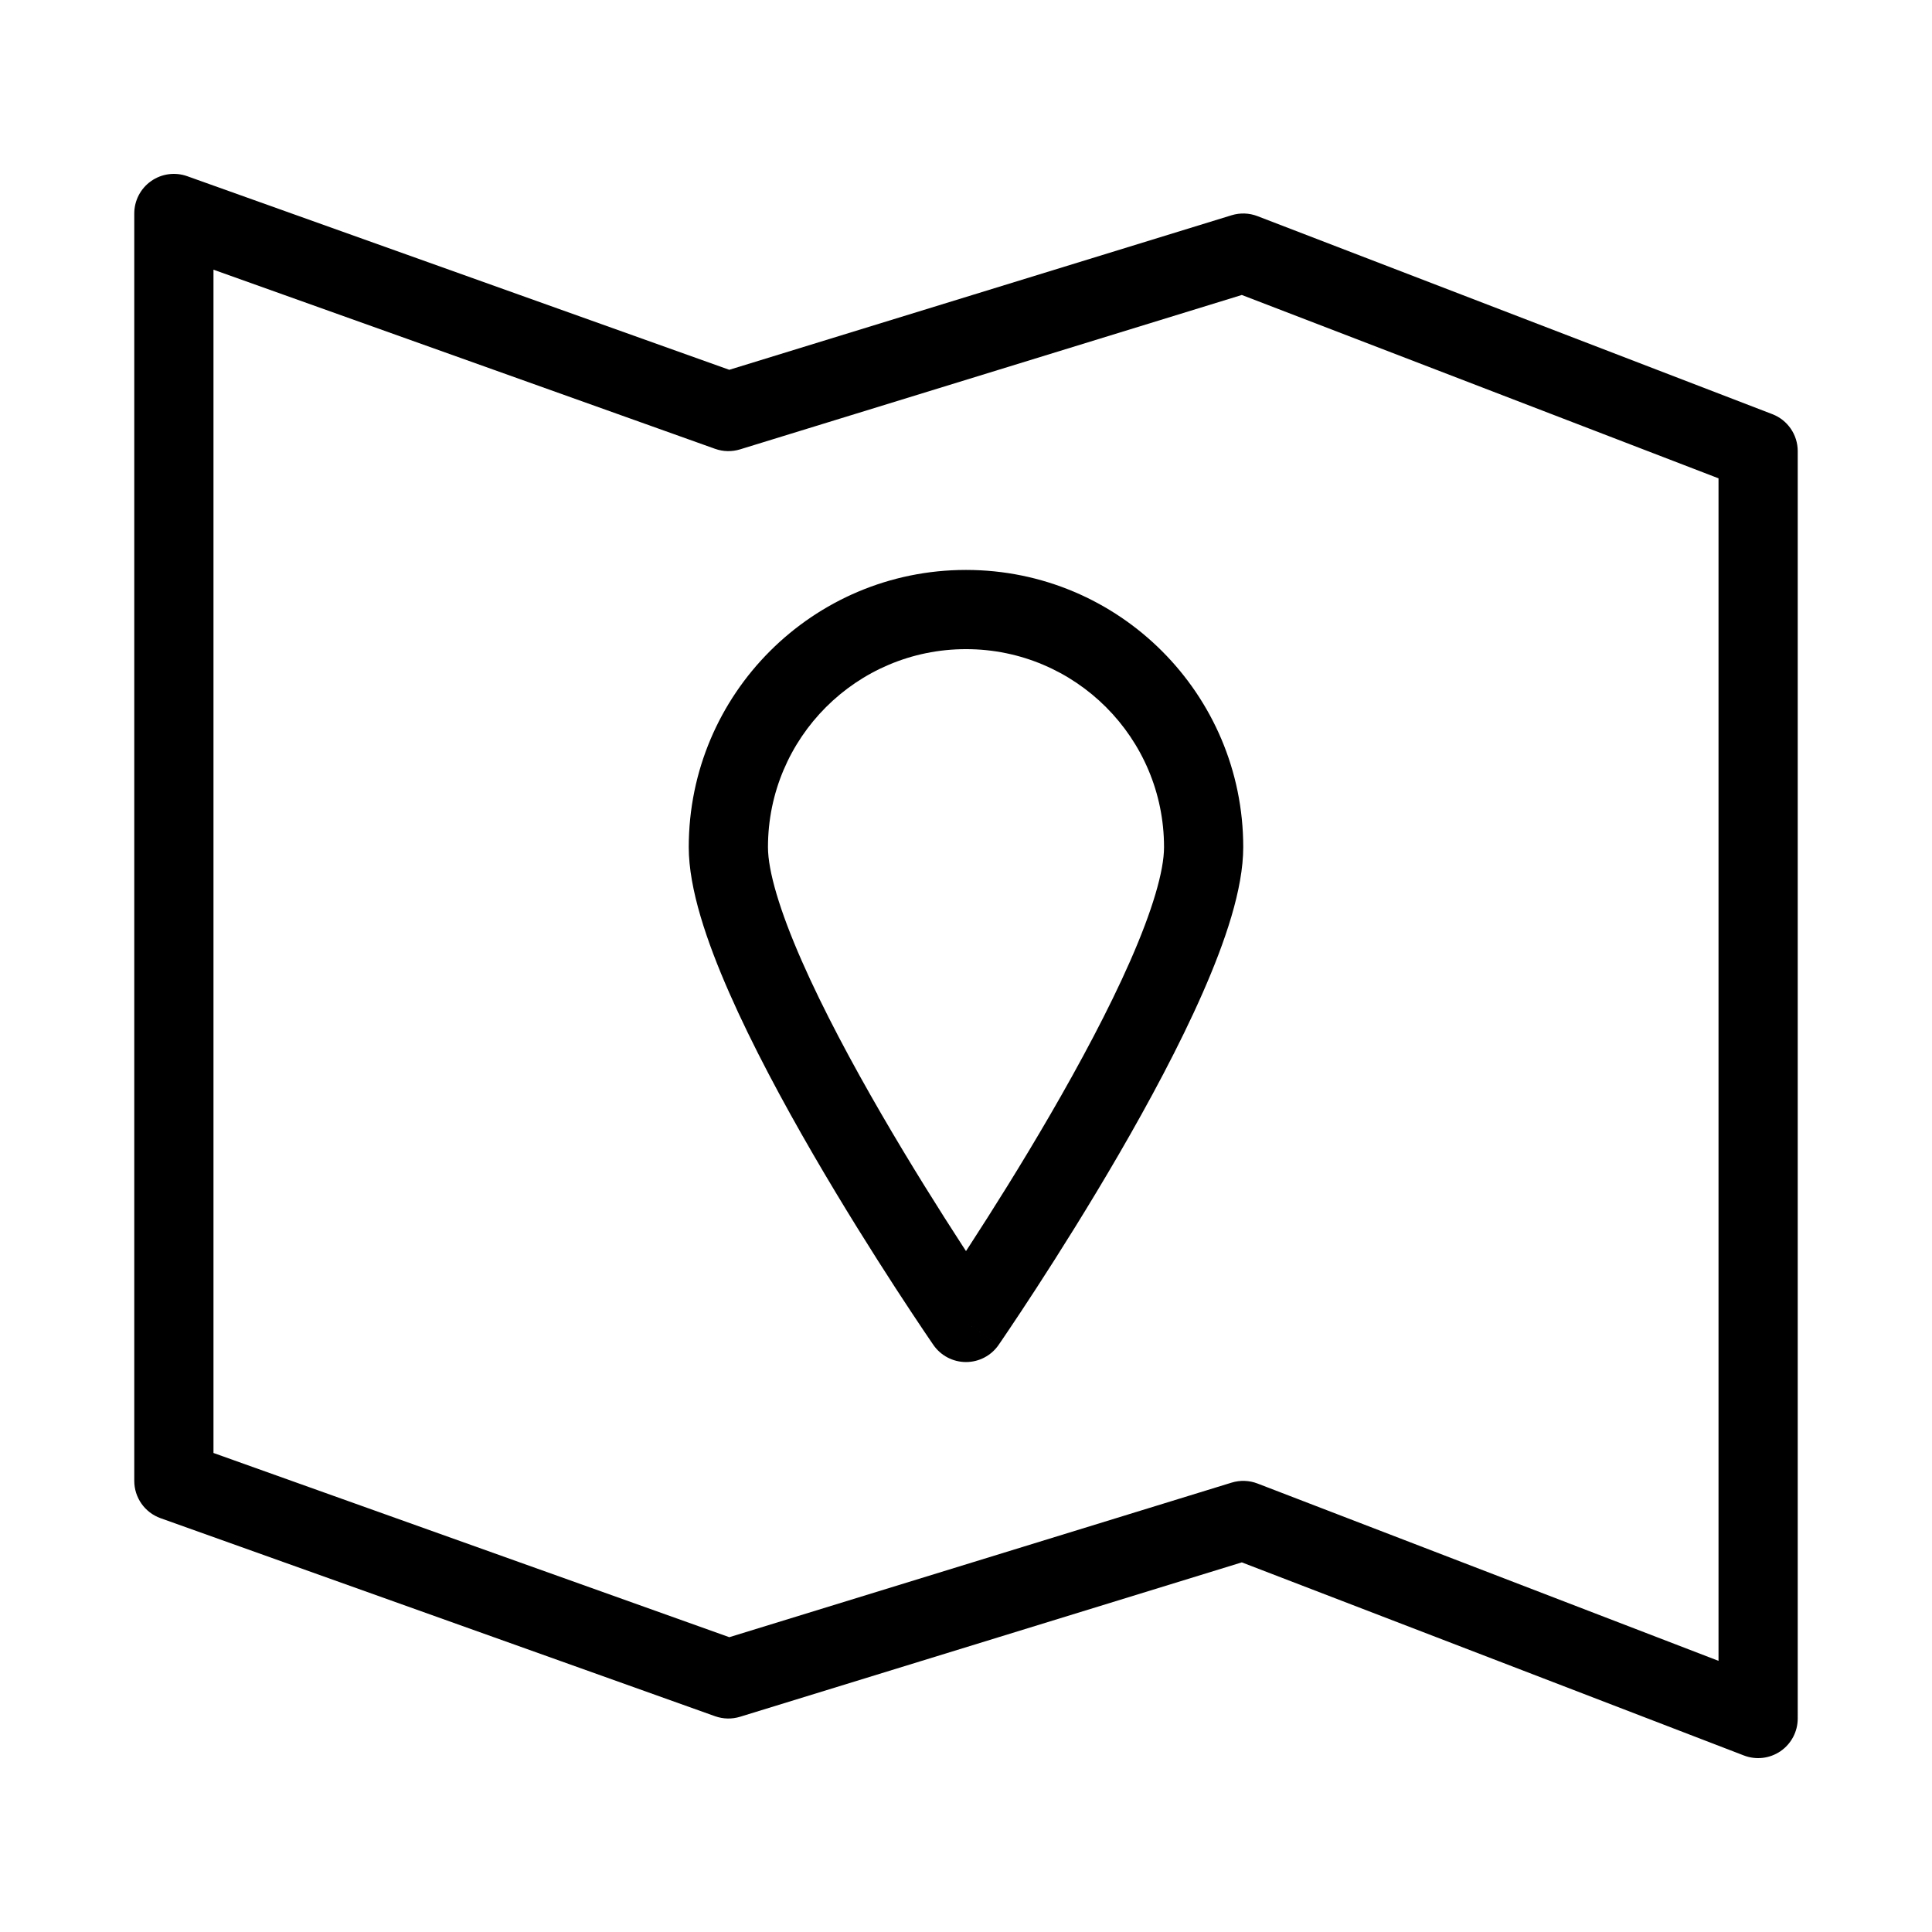 <?xml version="1.0" encoding="UTF-8"?>
<!-- Uploaded to: SVG Repo, www.svgrepo.com, Generator: SVG Repo Mixer Tools -->
<svg fill="#000000" width="800px" height="800px" version="1.1" viewBox="144 144 512 512" xmlns="http://www.w3.org/2000/svg">
 <g fill-rule="evenodd">
  <path d="m184.03 192c2.789-1.969 6.363-2.453 9.578-1.309l143.66 51.309 133.12-40.957c2.246-0.691 4.66-0.609 6.852 0.234l136.45 52.48c4.055 1.559 6.727 5.453 6.727 9.797v335.87c0 3.457-1.703 6.695-4.551 8.652-2.852 1.957-6.484 2.387-9.711 1.145l-133.06-51.176-132.98 40.918c-2.164 0.664-4.484 0.609-6.617-0.148l-146.95-52.48c-4.176-1.492-6.965-5.449-6.965-9.887v-335.87c0-3.414 1.66-6.613 4.449-8.578zm16.543 23.473v313.58l136.7 48.82 133.12-40.961c2.246-0.691 4.66-0.609 6.852 0.234l122.18 46.996v-313.38l-126.33-48.59-132.98 40.918c-2.164 0.664-4.484 0.613-6.617-0.148z"/>
  <path d="m400 316.03c-28.984 0-52.48 23.496-52.48 52.48 0 6.312 3.082 16.766 8.953 30.129 5.68 12.934 13.34 27.215 21.117 40.621 7.758 13.375 15.531 25.699 21.371 34.695 0.352 0.543 0.699 1.074 1.039 1.594 0.336-0.52 0.684-1.051 1.035-1.594 5.844-8.996 13.617-21.32 21.371-34.695 7.777-13.406 15.438-27.688 21.121-40.621 5.871-13.363 8.953-23.816 8.953-30.129 0-28.984-23.5-52.48-52.48-52.48zm0 178.43c-8.637 5.969-8.637 5.965-8.641 5.965l-0.195-0.285-0.543-0.797c-0.473-0.691-1.164-1.711-2.039-3.012-1.746-2.602-4.238-6.344-7.227-10.941-5.965-9.188-13.938-21.824-21.926-35.594-7.965-13.734-16.051-28.77-22.176-42.711-5.938-13.512-10.727-27.496-10.727-38.574 0-40.578 32.895-73.473 73.473-73.473 40.574 0 73.473 32.895 73.473 73.473 0 11.078-4.793 25.062-10.73 38.574-6.125 13.941-14.211 28.977-22.176 42.711-7.988 13.77-15.957 26.406-21.926 35.594-2.984 4.598-5.477 8.34-7.227 10.941-0.875 1.301-1.562 2.32-2.035 3.012l-0.547 0.797-0.195 0.285c-0.004 0-0.004 0.004-8.637-5.965zm0 0 8.637 5.965c-1.961 2.836-5.188 4.531-8.637 4.531s-6.68-1.695-8.641-4.531z"/>
 </g>
</svg>